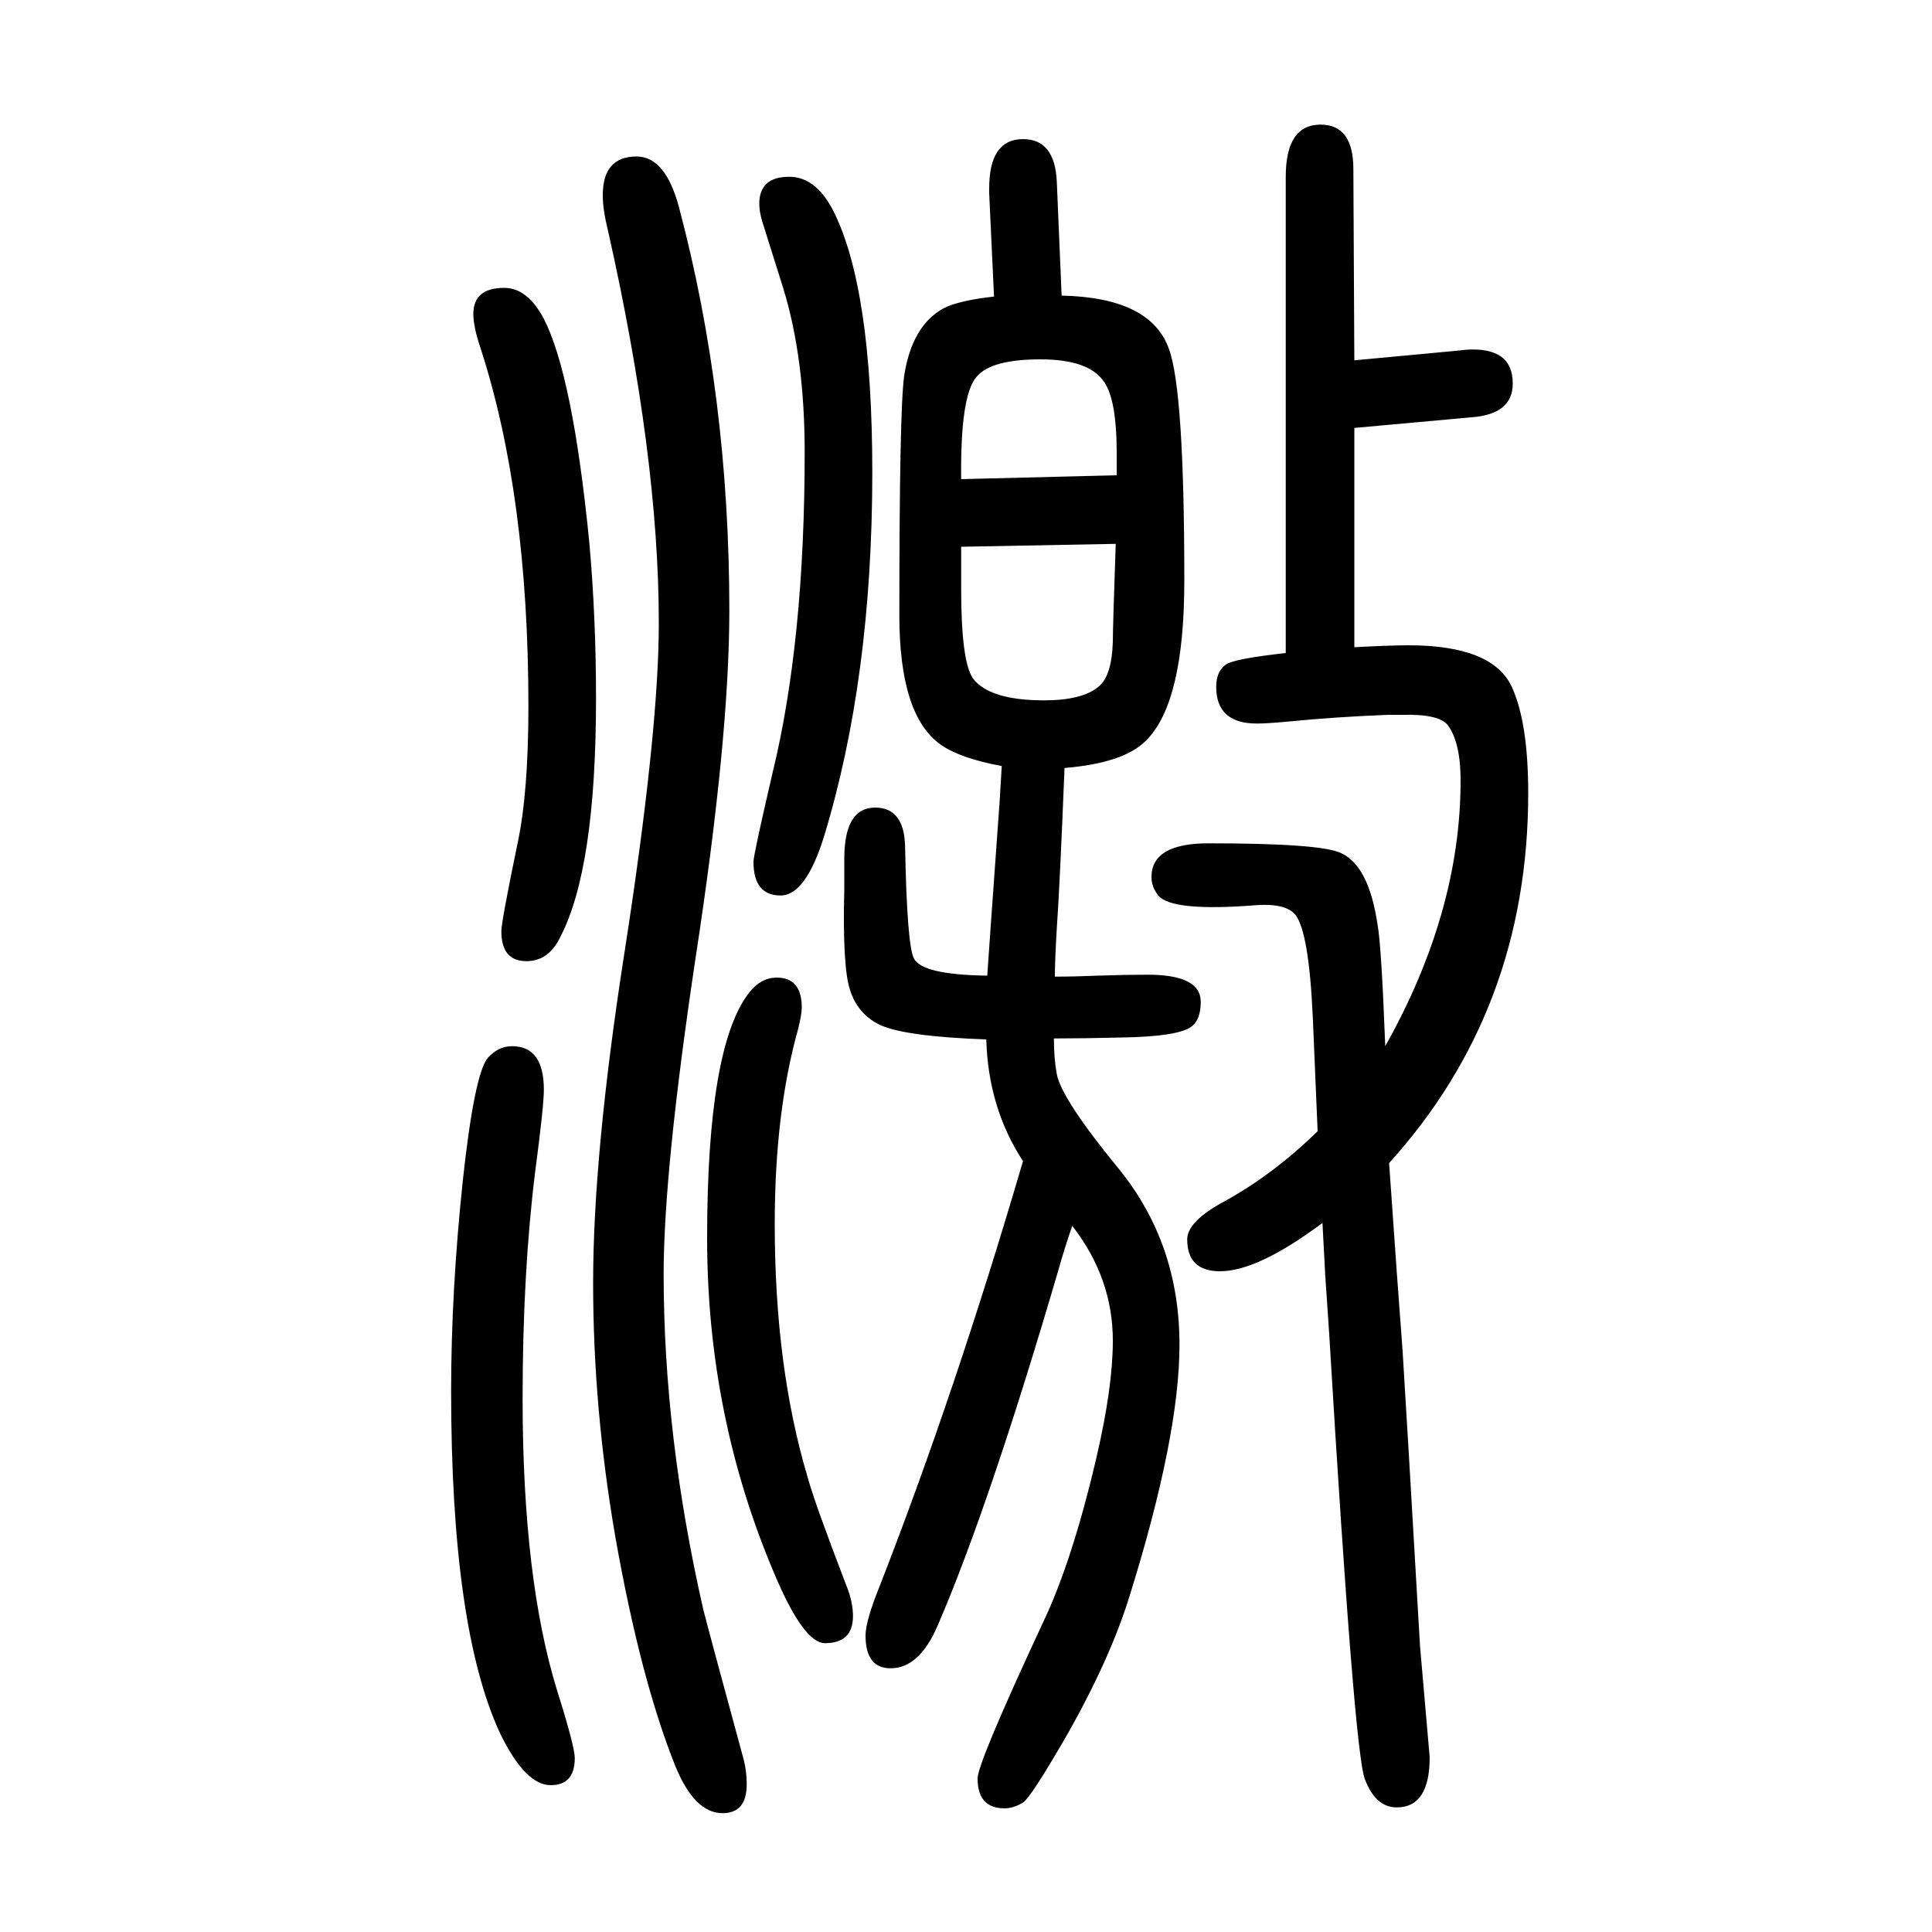 <svg xmlns="http://www.w3.org/2000/svg" xmlns:xlink="http://www.w3.org/1999/xlink" height="100" width="100" version="1.1"><path d="M1438 446q9 -130 14 -195q4 -63 18 -305l10 -115q0 -52 -34 -52q-22 0 -33 29q-11 26 -37 461l-4 59l-3 56q-67 -50 -106 -50q-34 0 -34 33q0 18 36 38q52 28 99 74q-2 48 -5 118q-4 88 -18 106q-10 12 -40 10q-88 -7 -102 10q-7 9 -7 19q0 35 59 35q116 0 137 -10
q29 -13 38 -74q4 -21 8 -126q78 139 78 275q0 39 -13 57q-9 12 -47 11h-15q-53 -2 -104 -7q-21 -2 -32 -2q-42 0 -42 38q0 16 10 23q8 6 62 12v493q0 54 36 54q34 0 34 -46l1 -198l107 10l9 1q48 3 48 -35q0 -32 -43 -35l-121 -11v-227q37 2 56 2q87 0 107 -43
q17 -37 17 -110q0 -224 -144 -383zM1102 855q-5 -124 -8 -166q-2 -33 -2 -50q21 0 44 1q29 1 52 1q55 0 55 -28q0 -19 -10 -26q-14 -10 -71 -11q-40 -1 -71 -1q0 -21 3 -37q5 -26 65 -99q62 -77 62 -181q0 -94 -51 -258q-20 -66 -66 -147q-37 -64 -45 -69q-10 -6 -19 -6
q-28 0 -28 31q0 16 68 162q30 63 55 170q17 73 17 121q0 65 -42 119q-8 -23 -15 -48q-71 -242 -124 -365q-19 -45 -49 -45q-26 0 -26 34q0 15 15 52q78 200 148 439q-36 55 -38 126q-84 3 -110 15q-23 11 -31 36q-8 24 -6 104v32q0 53 32 53q31 0 31 -43q2 -99 9 -113
q8 -17 76 -18q2 30 11 155l2 28l2 34q-43 8 -63 22q-43 30 -43 134q0 213 5 248q8 52 41 70q16 8 52 12l-5 107v5q0 51 35 51q33 0 35 -44l5 -118q92 -2 111 -55q16 -43 16 -240q0 -127 -40 -166q-23 -23 -84 -28zM995 1154l161 4v23q0 57 -14 75q-16 22 -65 22
q-51 0 -66 -18q-17 -19 -16 -106zM1155 1087l-160 -3v-31v-13q0 -74 12 -92q17 -23 74 -23q39 0 56 14q14 11 15 47q0 15 3 101zM659 1488q30 0 44 -53q52 -196 52 -417q0 -132 -35 -360q-33 -220 -33 -327q0 -167 41 -347q5 -20 42 -156q3 -12 3 -25q0 -30 -25 -30
q-29 0 -49 49q-36 90 -62 237q-23 133 -23 263q0 133 32 339q36 231 36 344q0 173 -53 408q-5 20 -5 35q0 40 35 40zM530 567q33 0 33 -45q0 -17 -9 -85q-13 -105 -13 -235q0 -187 36 -303q18 -57 18 -69q0 -28 -25 -28q-26 0 -52 53q-51 109 -51 355q0 103 12 217
q12 111 26 128q11 12 25 12zM817 1467q27 0 45 -34q41 -80 41 -272q0 -213 -50 -377q-19 -61 -45 -61q-28 0 -28 35q0 7 20 93q33 136 33 331q0 97 -22 169l-22 70q-3 10 -3 18q0 28 31 28zM522 1352q24 0 41 -32q30 -59 47 -231q7 -78 7 -162q0 -176 -37 -247
q-12 -25 -35 -25q-26 0 -26 31q0 10 17 92q11 52 11 141q0 219 -50 372q-7 21 -7 34q0 27 32 27zM804 638q26 0 26 -31q0 -7 -4 -23q-24 -86 -24 -201q0 -148 34 -262q7 -26 40 -112q7 -17 7 -32q0 -28 -29 -28q-22 0 -52 71q-70 164 -70 348q0 200 44 255q12 15 28 15z" style="" transform="scale(0.05 -0.05) translate(0 -1650)"/></svg>